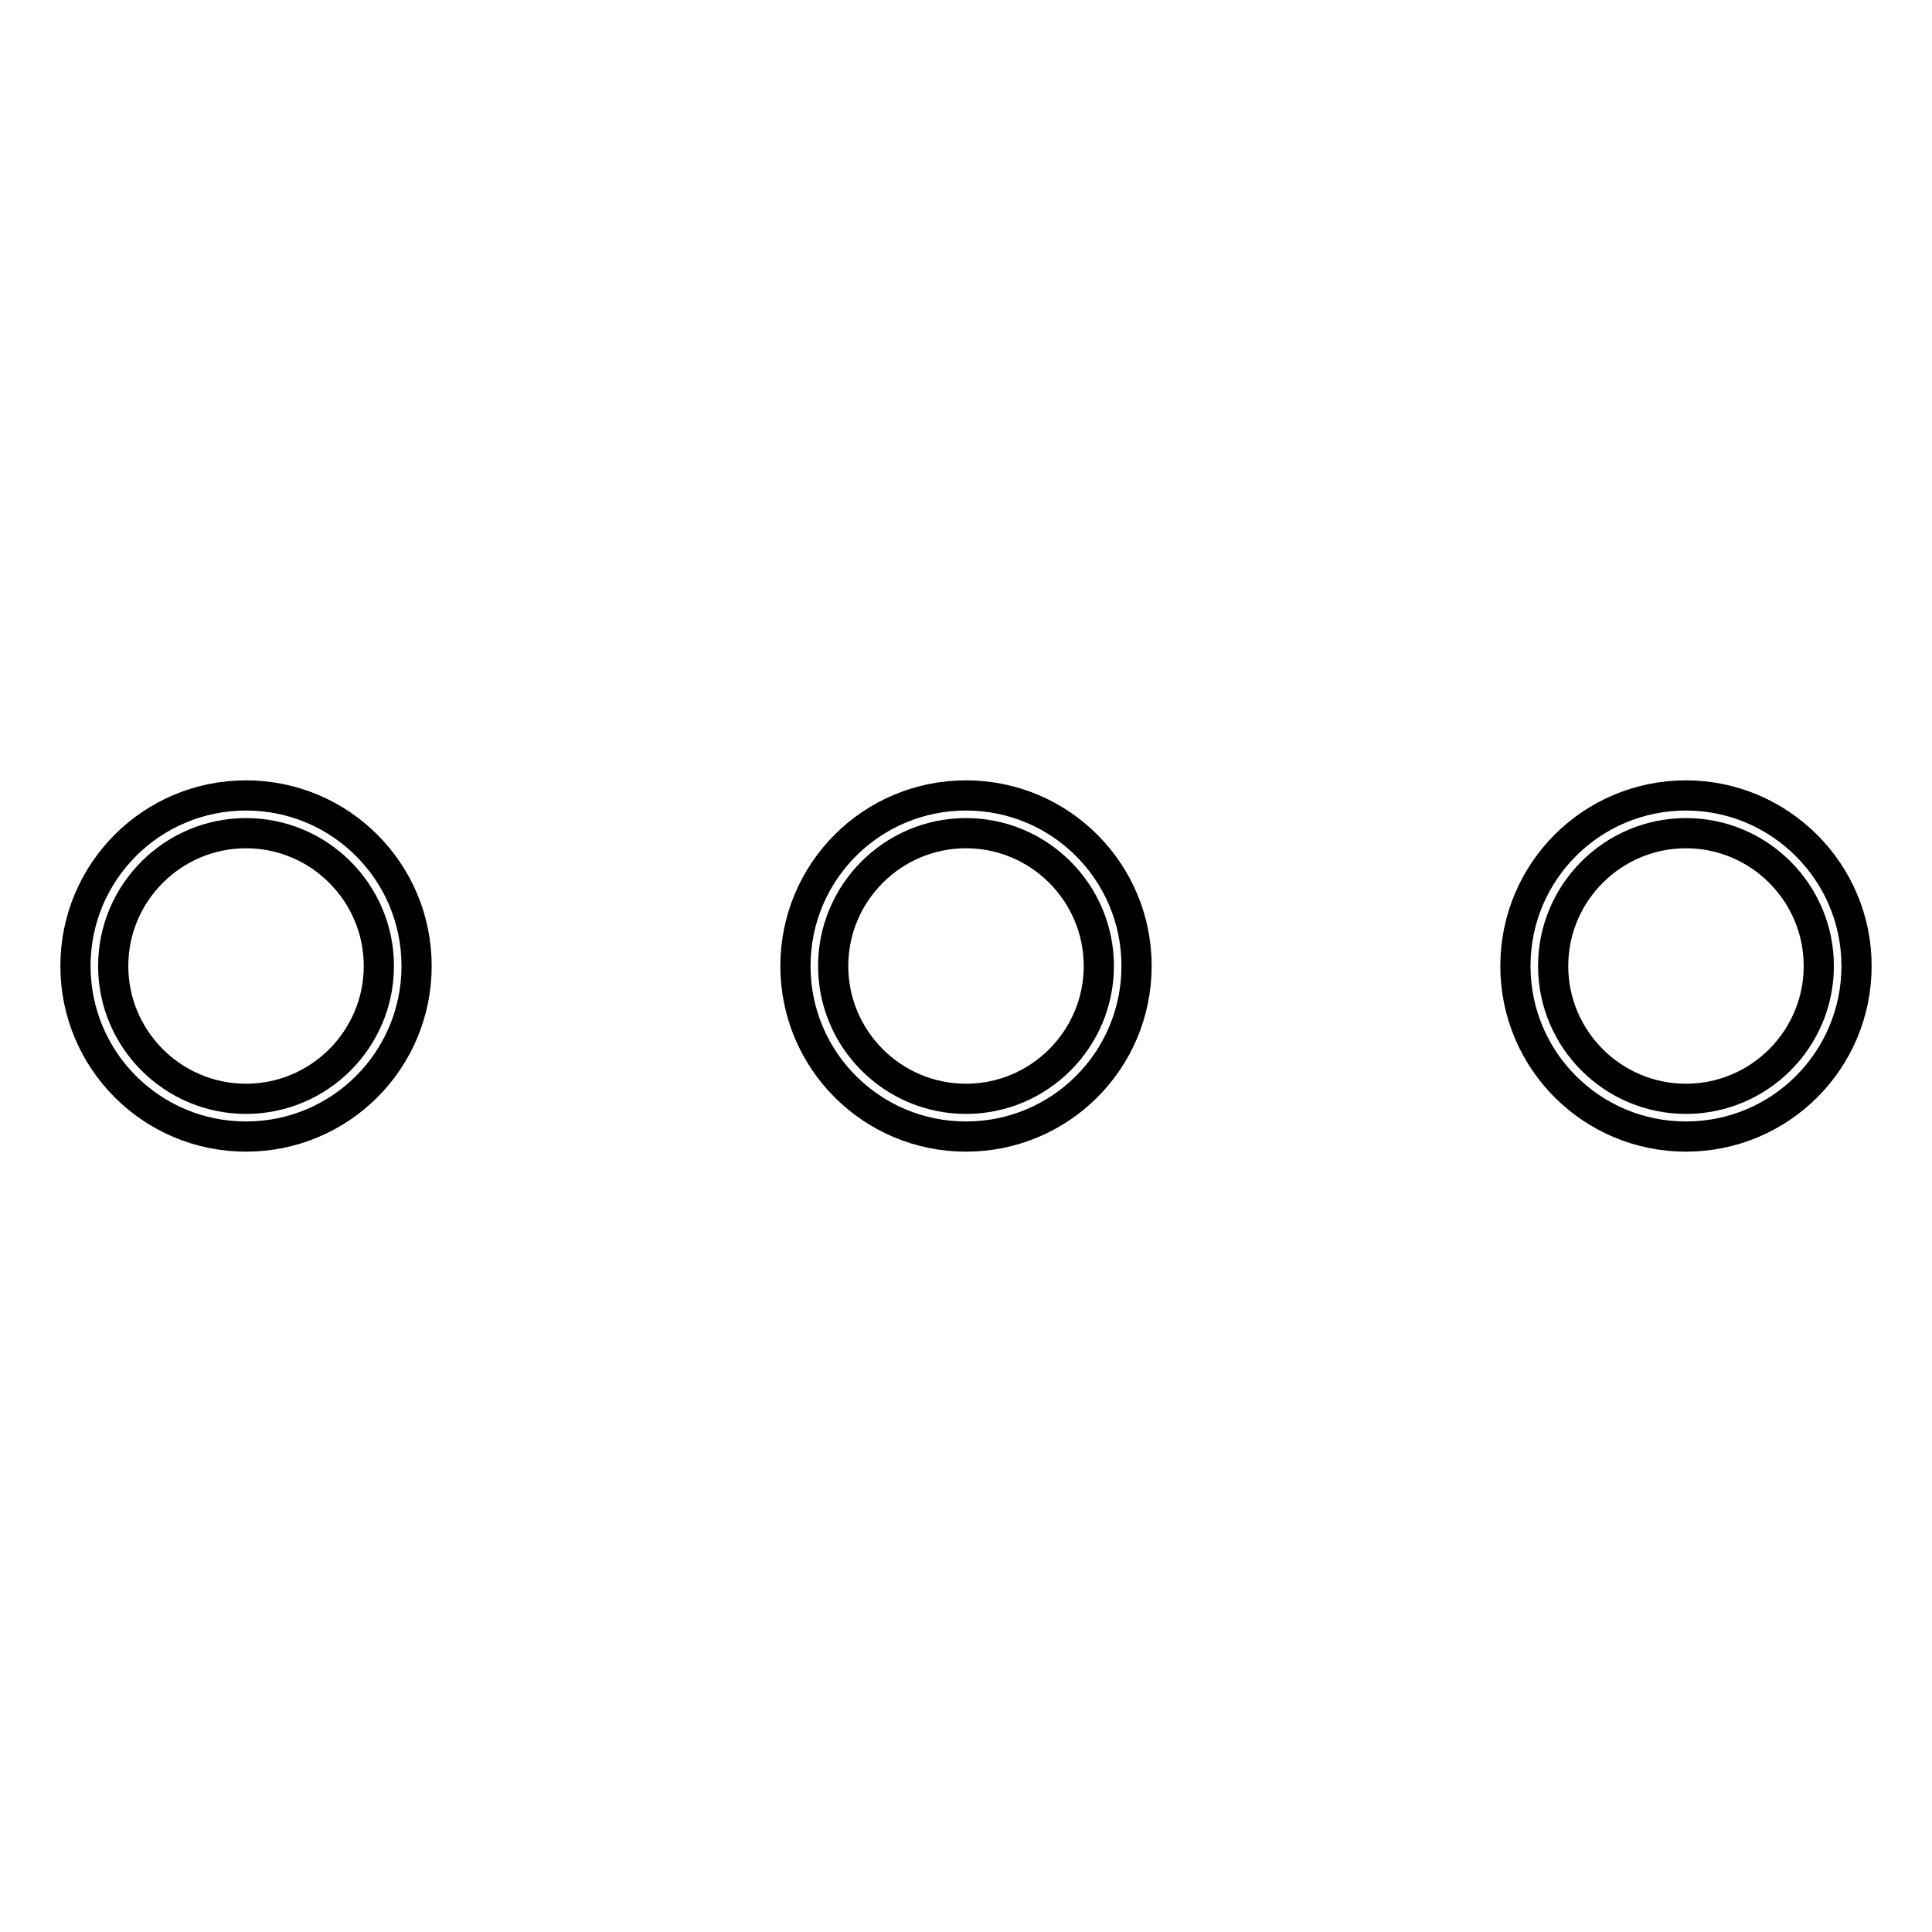 <?xml version="1.0" encoding="utf-8"?>
<!-- Svg Vector Icons : http://www.onlinewebfonts.com/icon -->
<!DOCTYPE svg PUBLIC "-//W3C//DTD SVG 1.1//EN" "http://www.w3.org/Graphics/SVG/1.1/DTD/svg11.dtd">
<svg version="1.1" xmlns="http://www.w3.org/2000/svg" xmlns:xlink="http://www.w3.org/1999/xlink" x="0px" y="0px" viewBox="0 0 256 256" enable-background="new 0 0 256 256" xml:space="preserve">
<g><g><path stroke-width="4" fill-opacity="0" stroke="#000000"  d="M32.6,150.6C20.1,150.6,10,140.5,10,128s10.1-22.6,22.6-22.6c12.5,0,22.6,10.1,22.6,22.6S45.1,150.6,32.6,150.6z M32.6,110.4c-9.7,0-17.6,7.9-17.6,17.6s7.9,17.6,17.6,17.6c9.7,0,17.6-7.9,17.6-17.6S42.3,110.4,32.6,110.4z"/><path stroke-width="4" fill-opacity="0" stroke="#000000"  d="M128,150.6c-12.5,0-22.6-10.1-22.6-22.6s10.1-22.6,22.6-22.6c12.5,0,22.6,10.1,22.6,22.6S140.5,150.6,128,150.6z M128,110.4c-9.7,0-17.6,7.9-17.6,17.6s7.9,17.6,17.6,17.6c9.7,0,17.6-7.9,17.6-17.6S137.7,110.4,128,110.4z"/><path stroke-width="4" fill-opacity="0" stroke="#000000"  d="M223.4,150.6c-12.5,0-22.6-10.1-22.6-22.6s10.1-22.6,22.6-22.6c12.4,0,22.6,10.1,22.6,22.6S235.9,150.6,223.4,150.6z M223.4,110.4c-9.7,0-17.6,7.9-17.6,17.6s7.9,17.6,17.6,17.6c9.7,0,17.6-7.9,17.6-17.6S233.1,110.4,223.4,110.4z"/></g></g>
</svg>